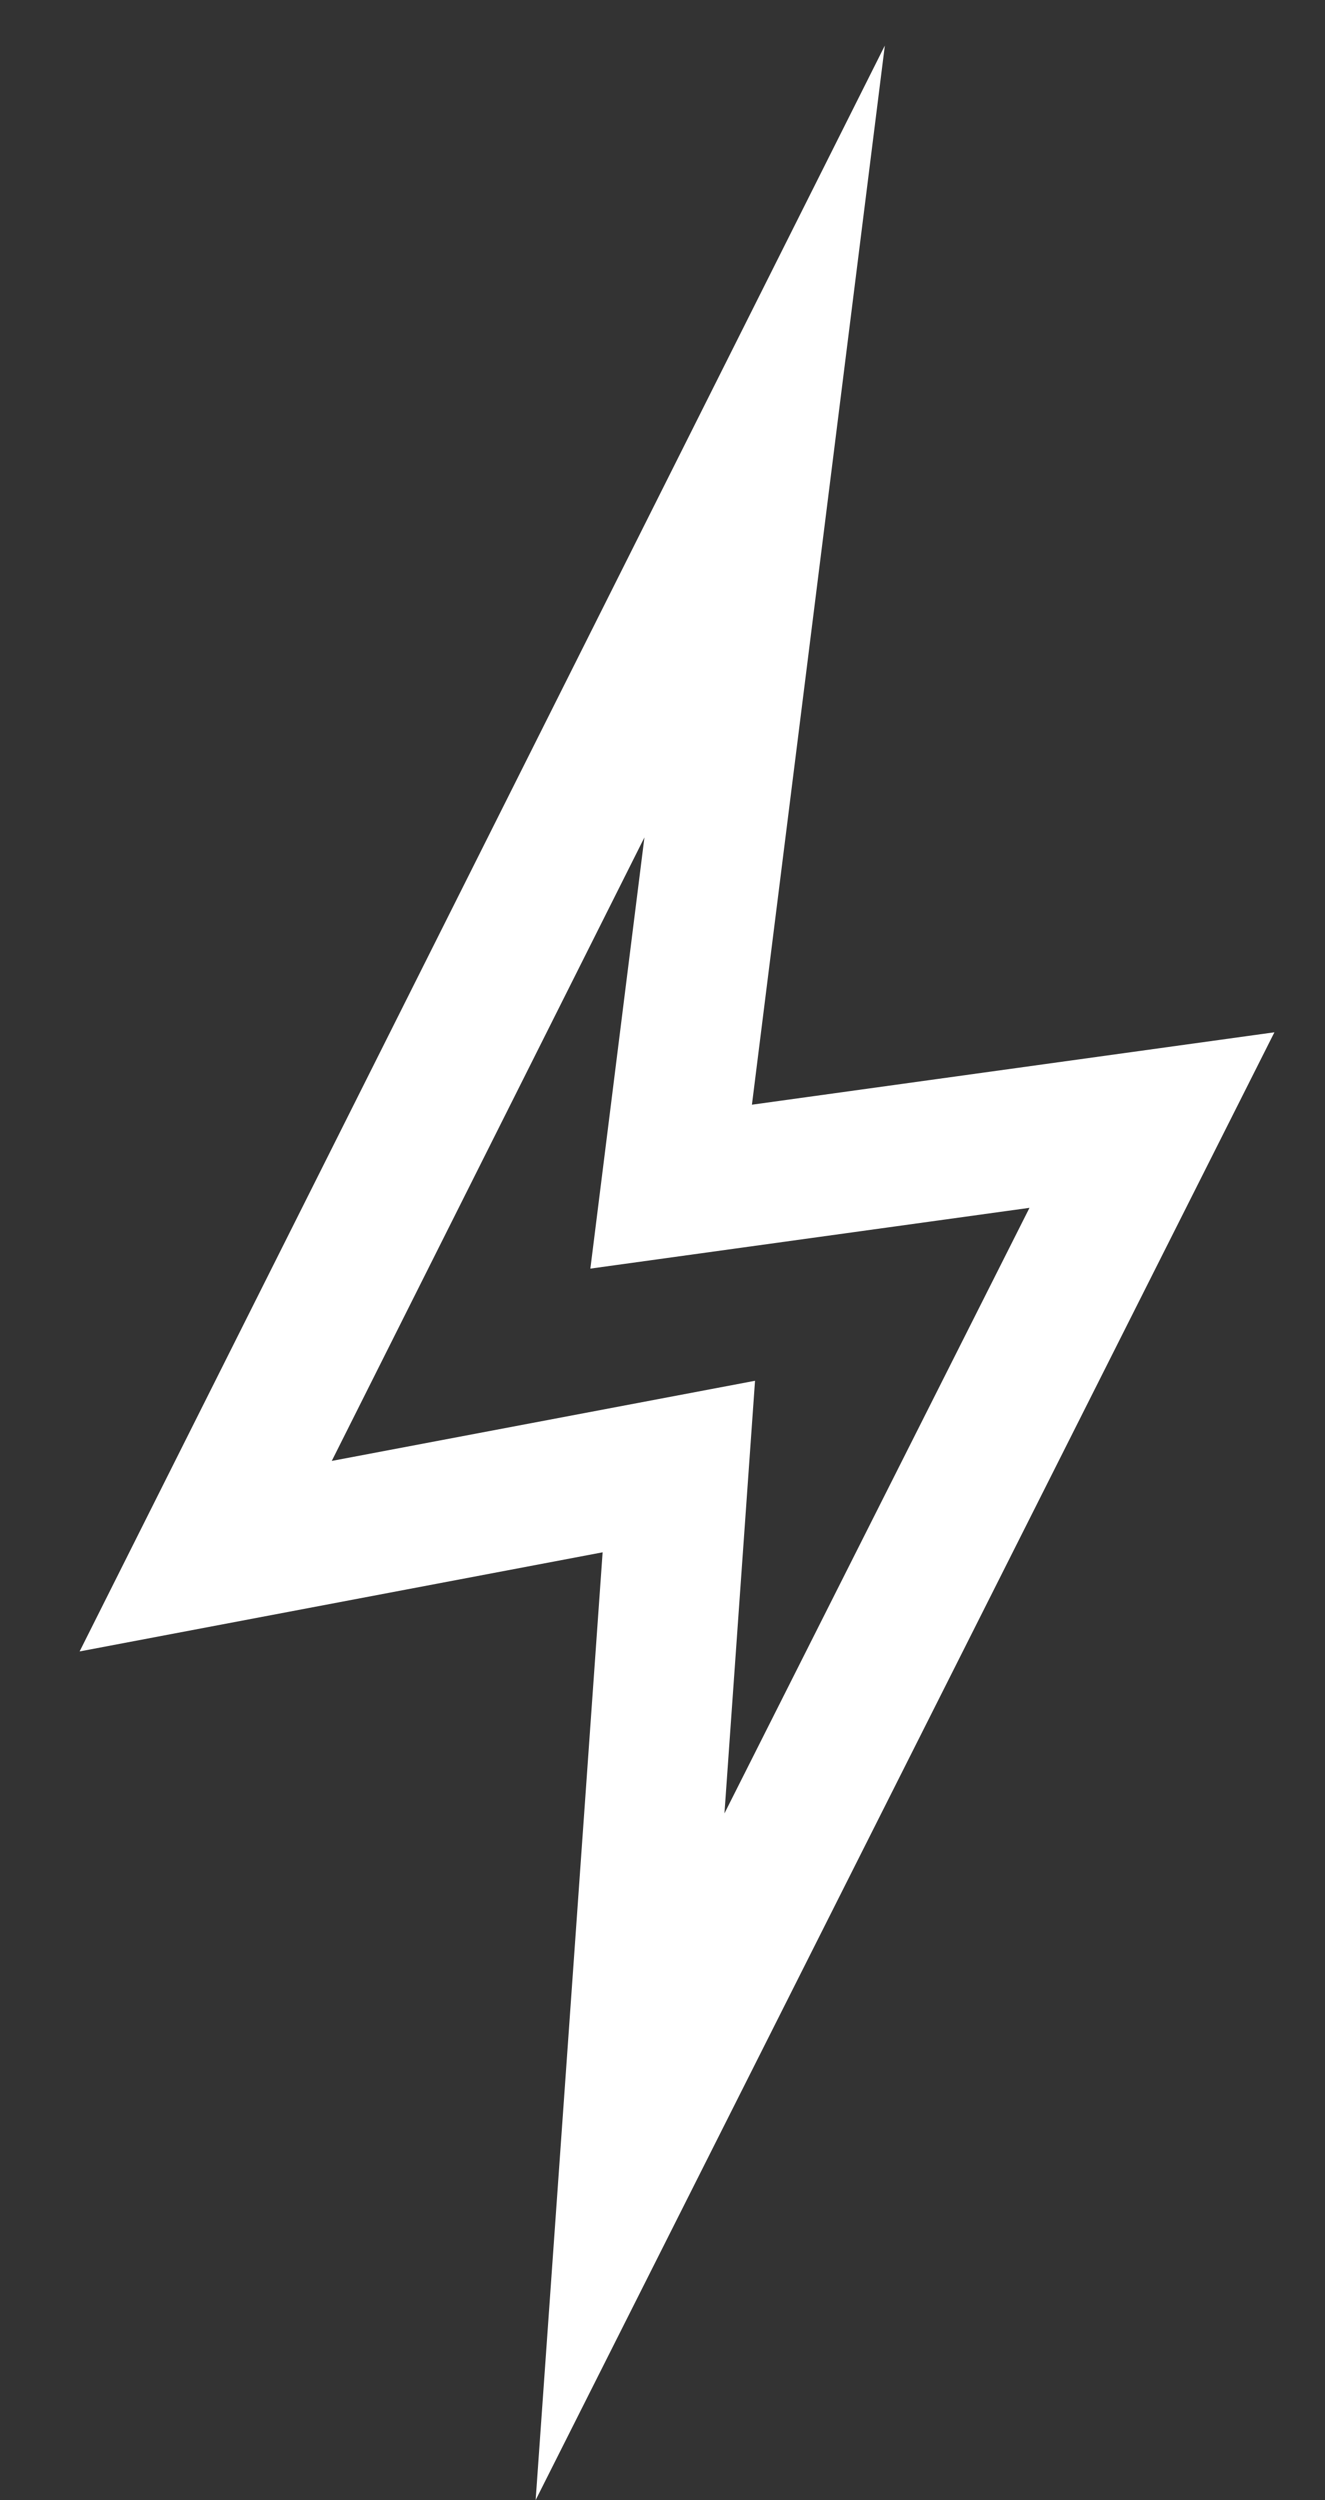 <?xml version="1.0" encoding="utf-8"?>
<!-- Generator: Adobe Illustrator 16.0.0, SVG Export Plug-In . SVG Version: 6.00 Build 0)  -->
<!DOCTYPE svg PUBLIC "-//W3C//DTD SVG 1.1//EN" "http://www.w3.org/Graphics/SVG/1.1/DTD/svg11.dtd">
<svg version="1.1" id="Layer_1" xmlns="http://www.w3.org/2000/svg" xmlns:xlink="http://www.w3.org/1999/xlink" x="0px" y="0px"
	 width="10.268px" height="19.37px" viewBox="0 0 10.268 19.37" enable-background="new 0 0 10.268 19.37" xml:space="preserve">
<rect x="0" y="0" width="10.268" height="19.37" fill="#333333" stroke="none"/>
<path fill="#FFFFFF" d="M4.151,19.37l0.519-7.343l-4.053,0.768l6.24-12.442L5.827,8.559l4.049-0.561L4.151,19.37z M5.851,10.698
	l-0.237,3.352l2.364-4.692L4.575,9.829l0.419-3.341l-2.423,4.831L5.851,10.698z"/>
</svg>
